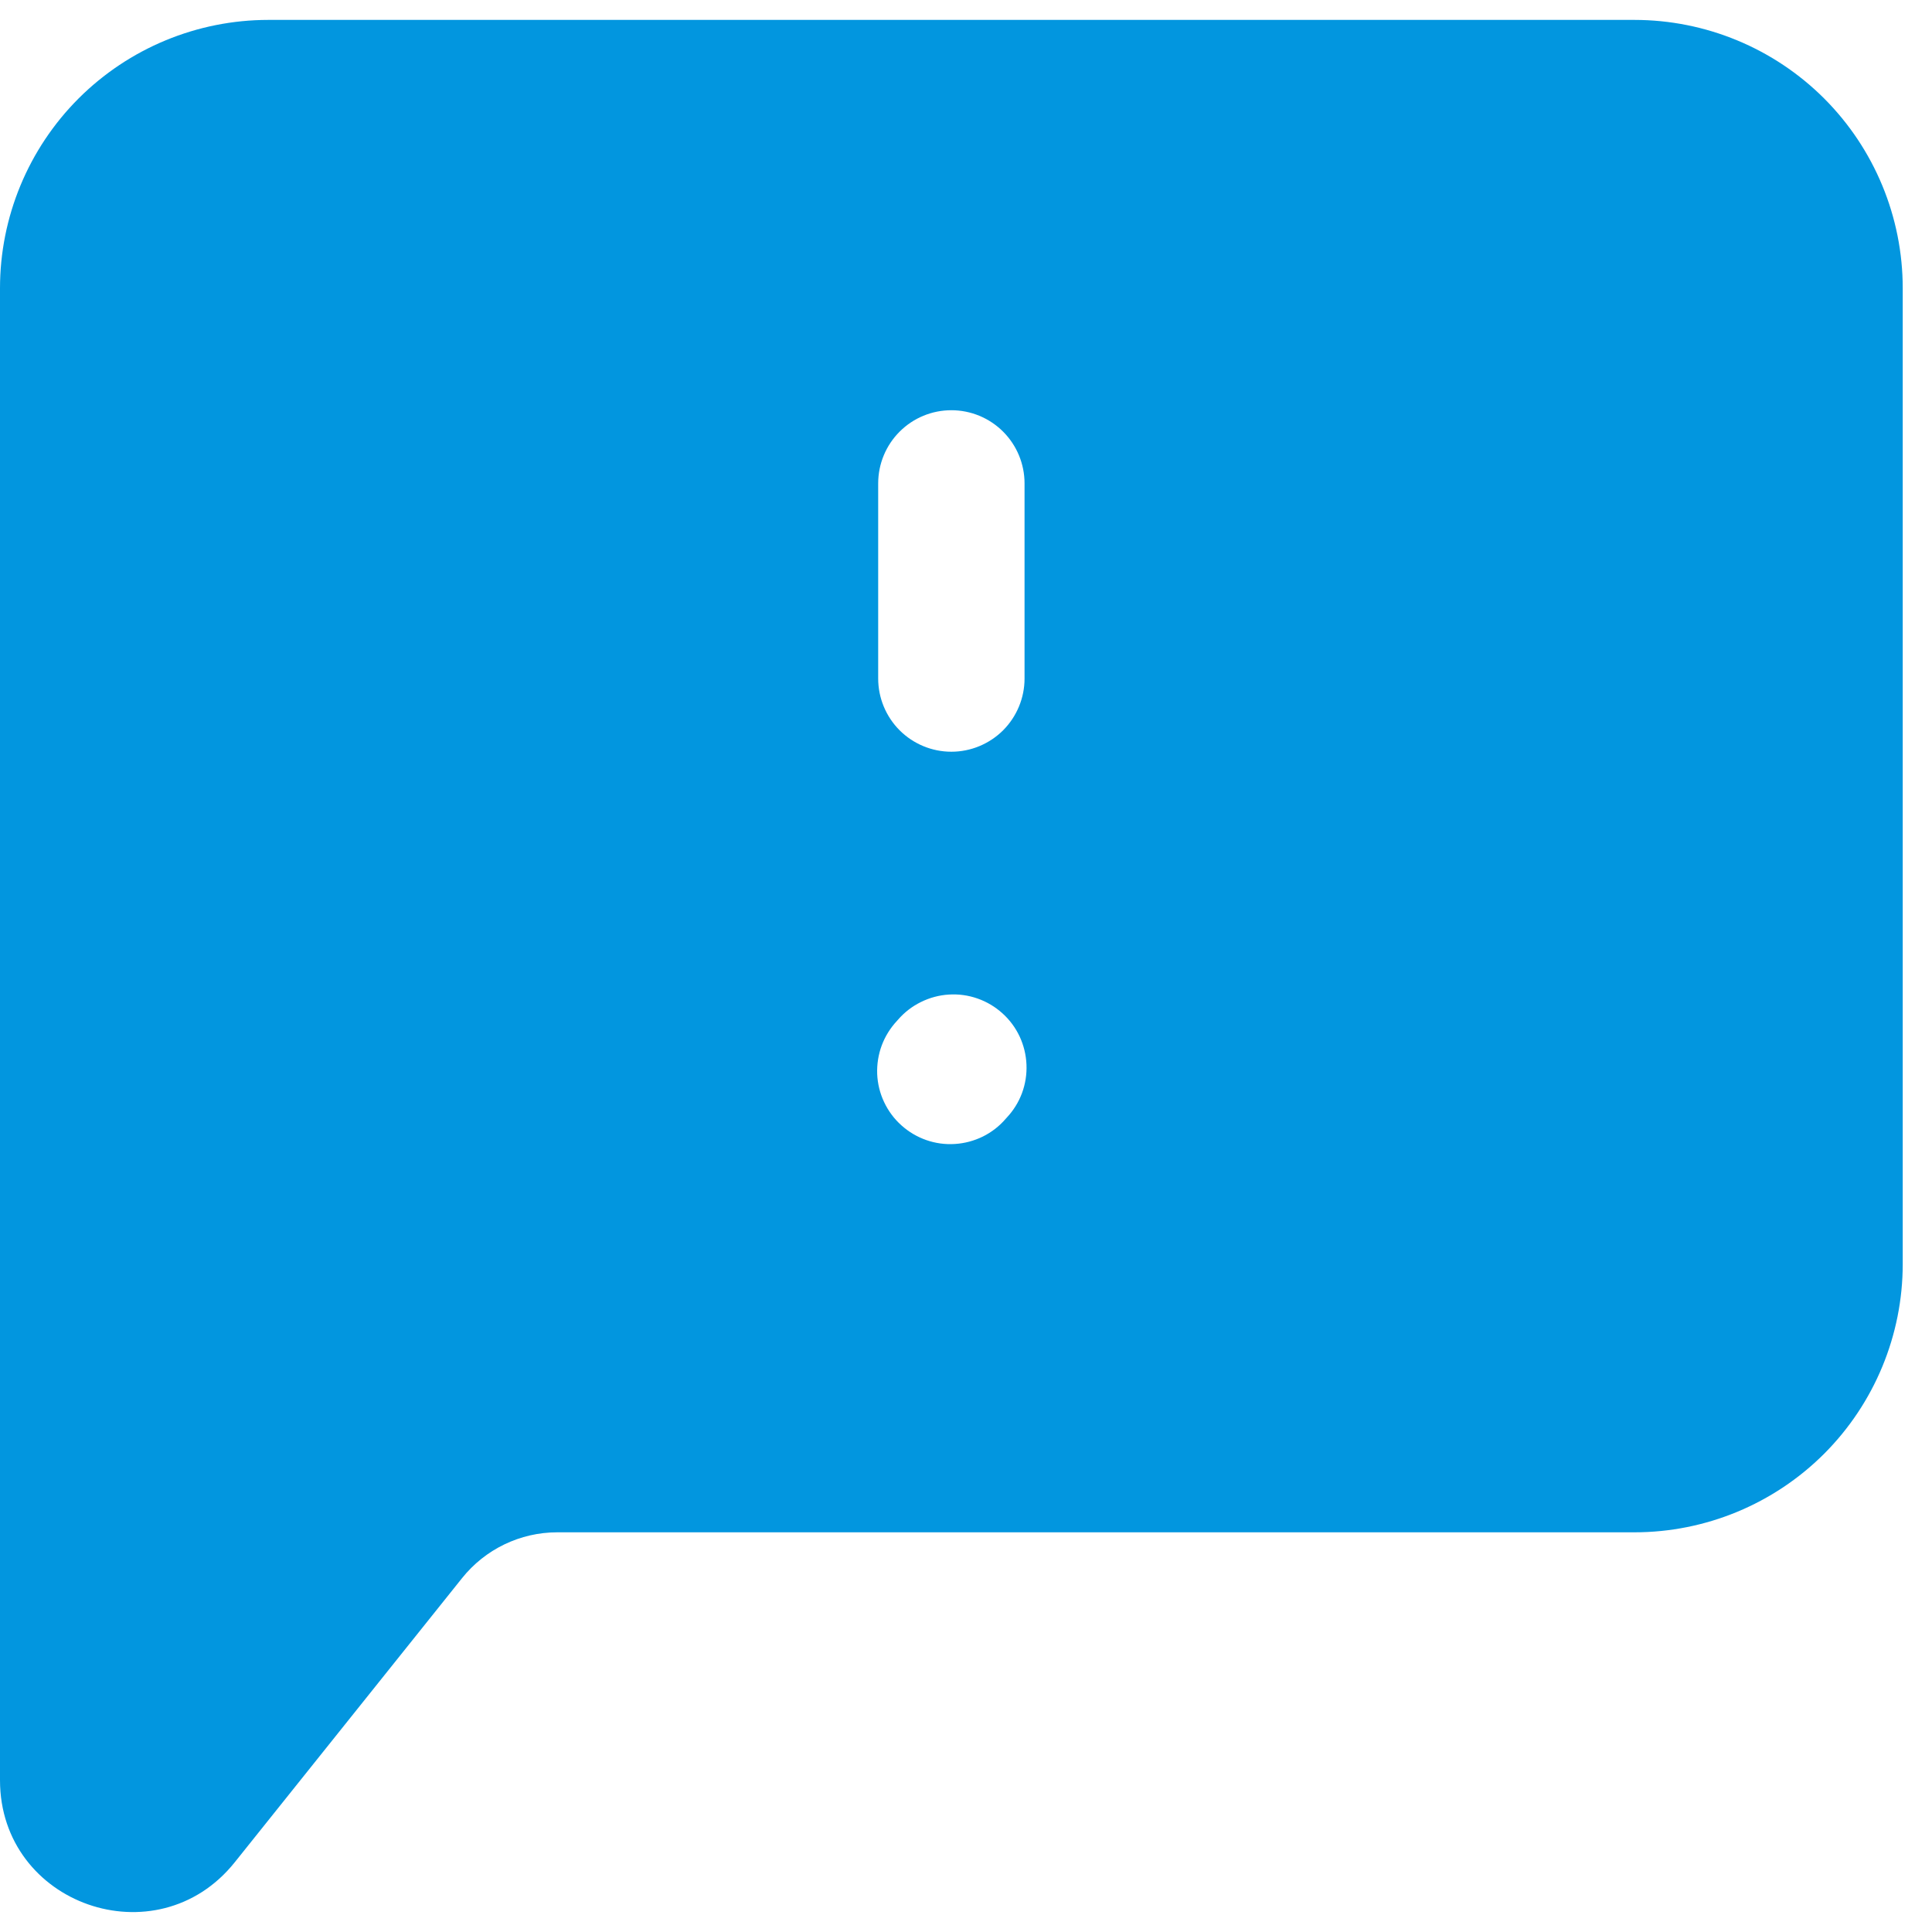 <svg width="33" height="33" viewBox="0 0 33 33" fill="none" xmlns="http://www.w3.org/2000/svg">
<path fill-rule="evenodd" clip-rule="evenodd" d="M0 4.923C0 3.708 0.483 2.542 1.342 1.682C2.202 0.823 3.368 0.34 4.583 0.34H27.917C29.132 0.34 30.298 0.823 31.158 1.682C32.017 2.542 32.5 3.708 32.5 4.923V21.59C32.5 22.805 32.017 23.971 31.158 24.831C30.298 25.69 29.132 26.173 27.917 26.173H9.518C8.885 26.173 8.287 26.462 7.892 26.956L4.008 31.811C2.678 33.471 0 32.533 0 30.407V4.923ZM16.25 7.007C16.581 7.007 16.899 7.138 17.134 7.373C17.368 7.607 17.5 7.925 17.5 8.257V11.59C17.5 11.921 17.368 12.239 17.134 12.474C16.899 12.708 16.581 12.84 16.25 12.84C15.918 12.84 15.601 12.708 15.366 12.474C15.132 12.239 15 11.921 15 11.59V8.257C15 7.925 15.132 7.607 15.366 7.373C15.601 7.138 15.918 7.007 16.25 7.007ZM17.195 19.091C17.309 18.97 17.398 18.828 17.456 18.672C17.514 18.516 17.54 18.35 17.533 18.184C17.526 18.017 17.486 17.854 17.416 17.704C17.345 17.553 17.245 17.418 17.121 17.307C16.997 17.195 16.853 17.11 16.696 17.055C16.539 17 16.372 16.977 16.206 16.988C16.04 16.998 15.878 17.042 15.729 17.116C15.58 17.189 15.447 17.292 15.338 17.418L15.322 17.436C15.208 17.558 15.119 17.701 15.061 17.856C15.003 18.012 14.977 18.178 14.983 18.344C14.99 18.511 15.03 18.674 15.101 18.824C15.172 18.975 15.272 19.11 15.396 19.221C15.519 19.332 15.664 19.418 15.821 19.473C15.978 19.528 16.144 19.551 16.31 19.54C16.476 19.53 16.639 19.486 16.788 19.413C16.937 19.339 17.07 19.236 17.178 19.11L17.195 19.091Z" fill="#0296DF"/>
</svg>
